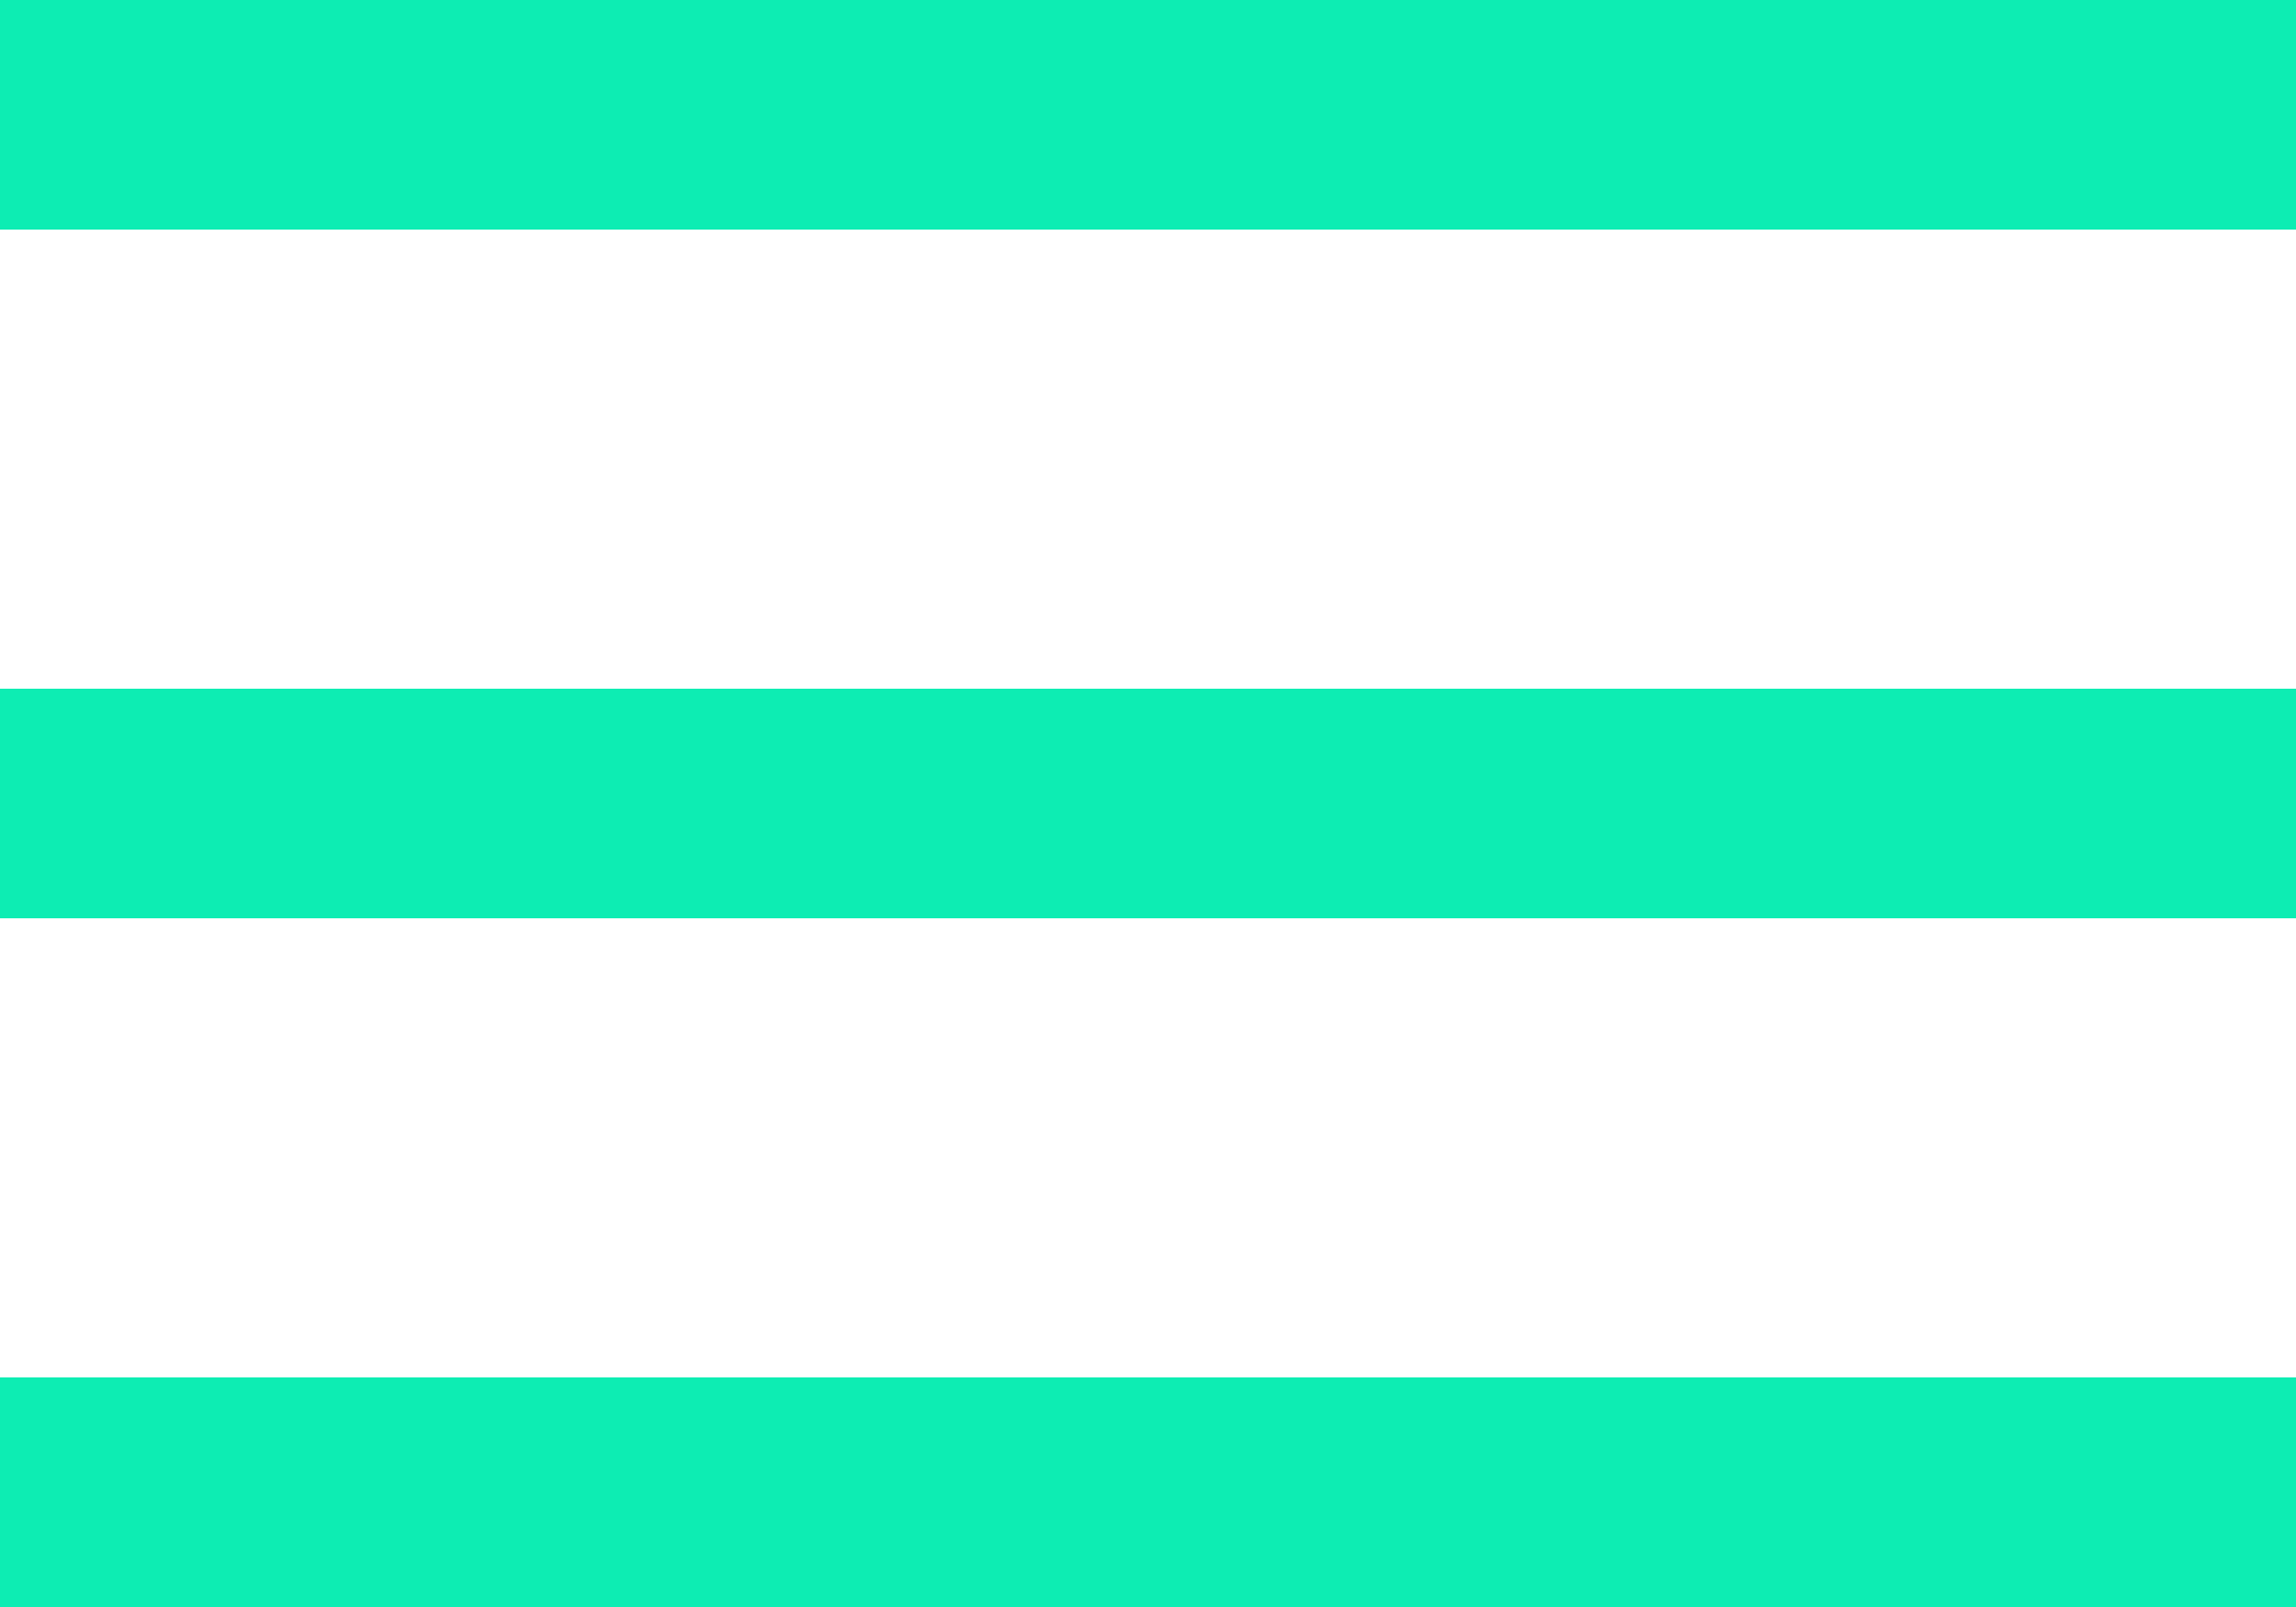 <svg viewBox="0 0 20 14" fill="none"
    xmlns="http://www.w3.org/2000/svg">
    <line y1="1" x2="20" y2="1" stroke="#0DEDB3" stroke-width="2"/>
    <line y1="7" x2="20" y2="7" stroke="#0DEDB3" stroke-width="2"/>
    <line y1="13" x2="20" y2="13" stroke="#0DEDB3" stroke-width="2"/>
</svg>
